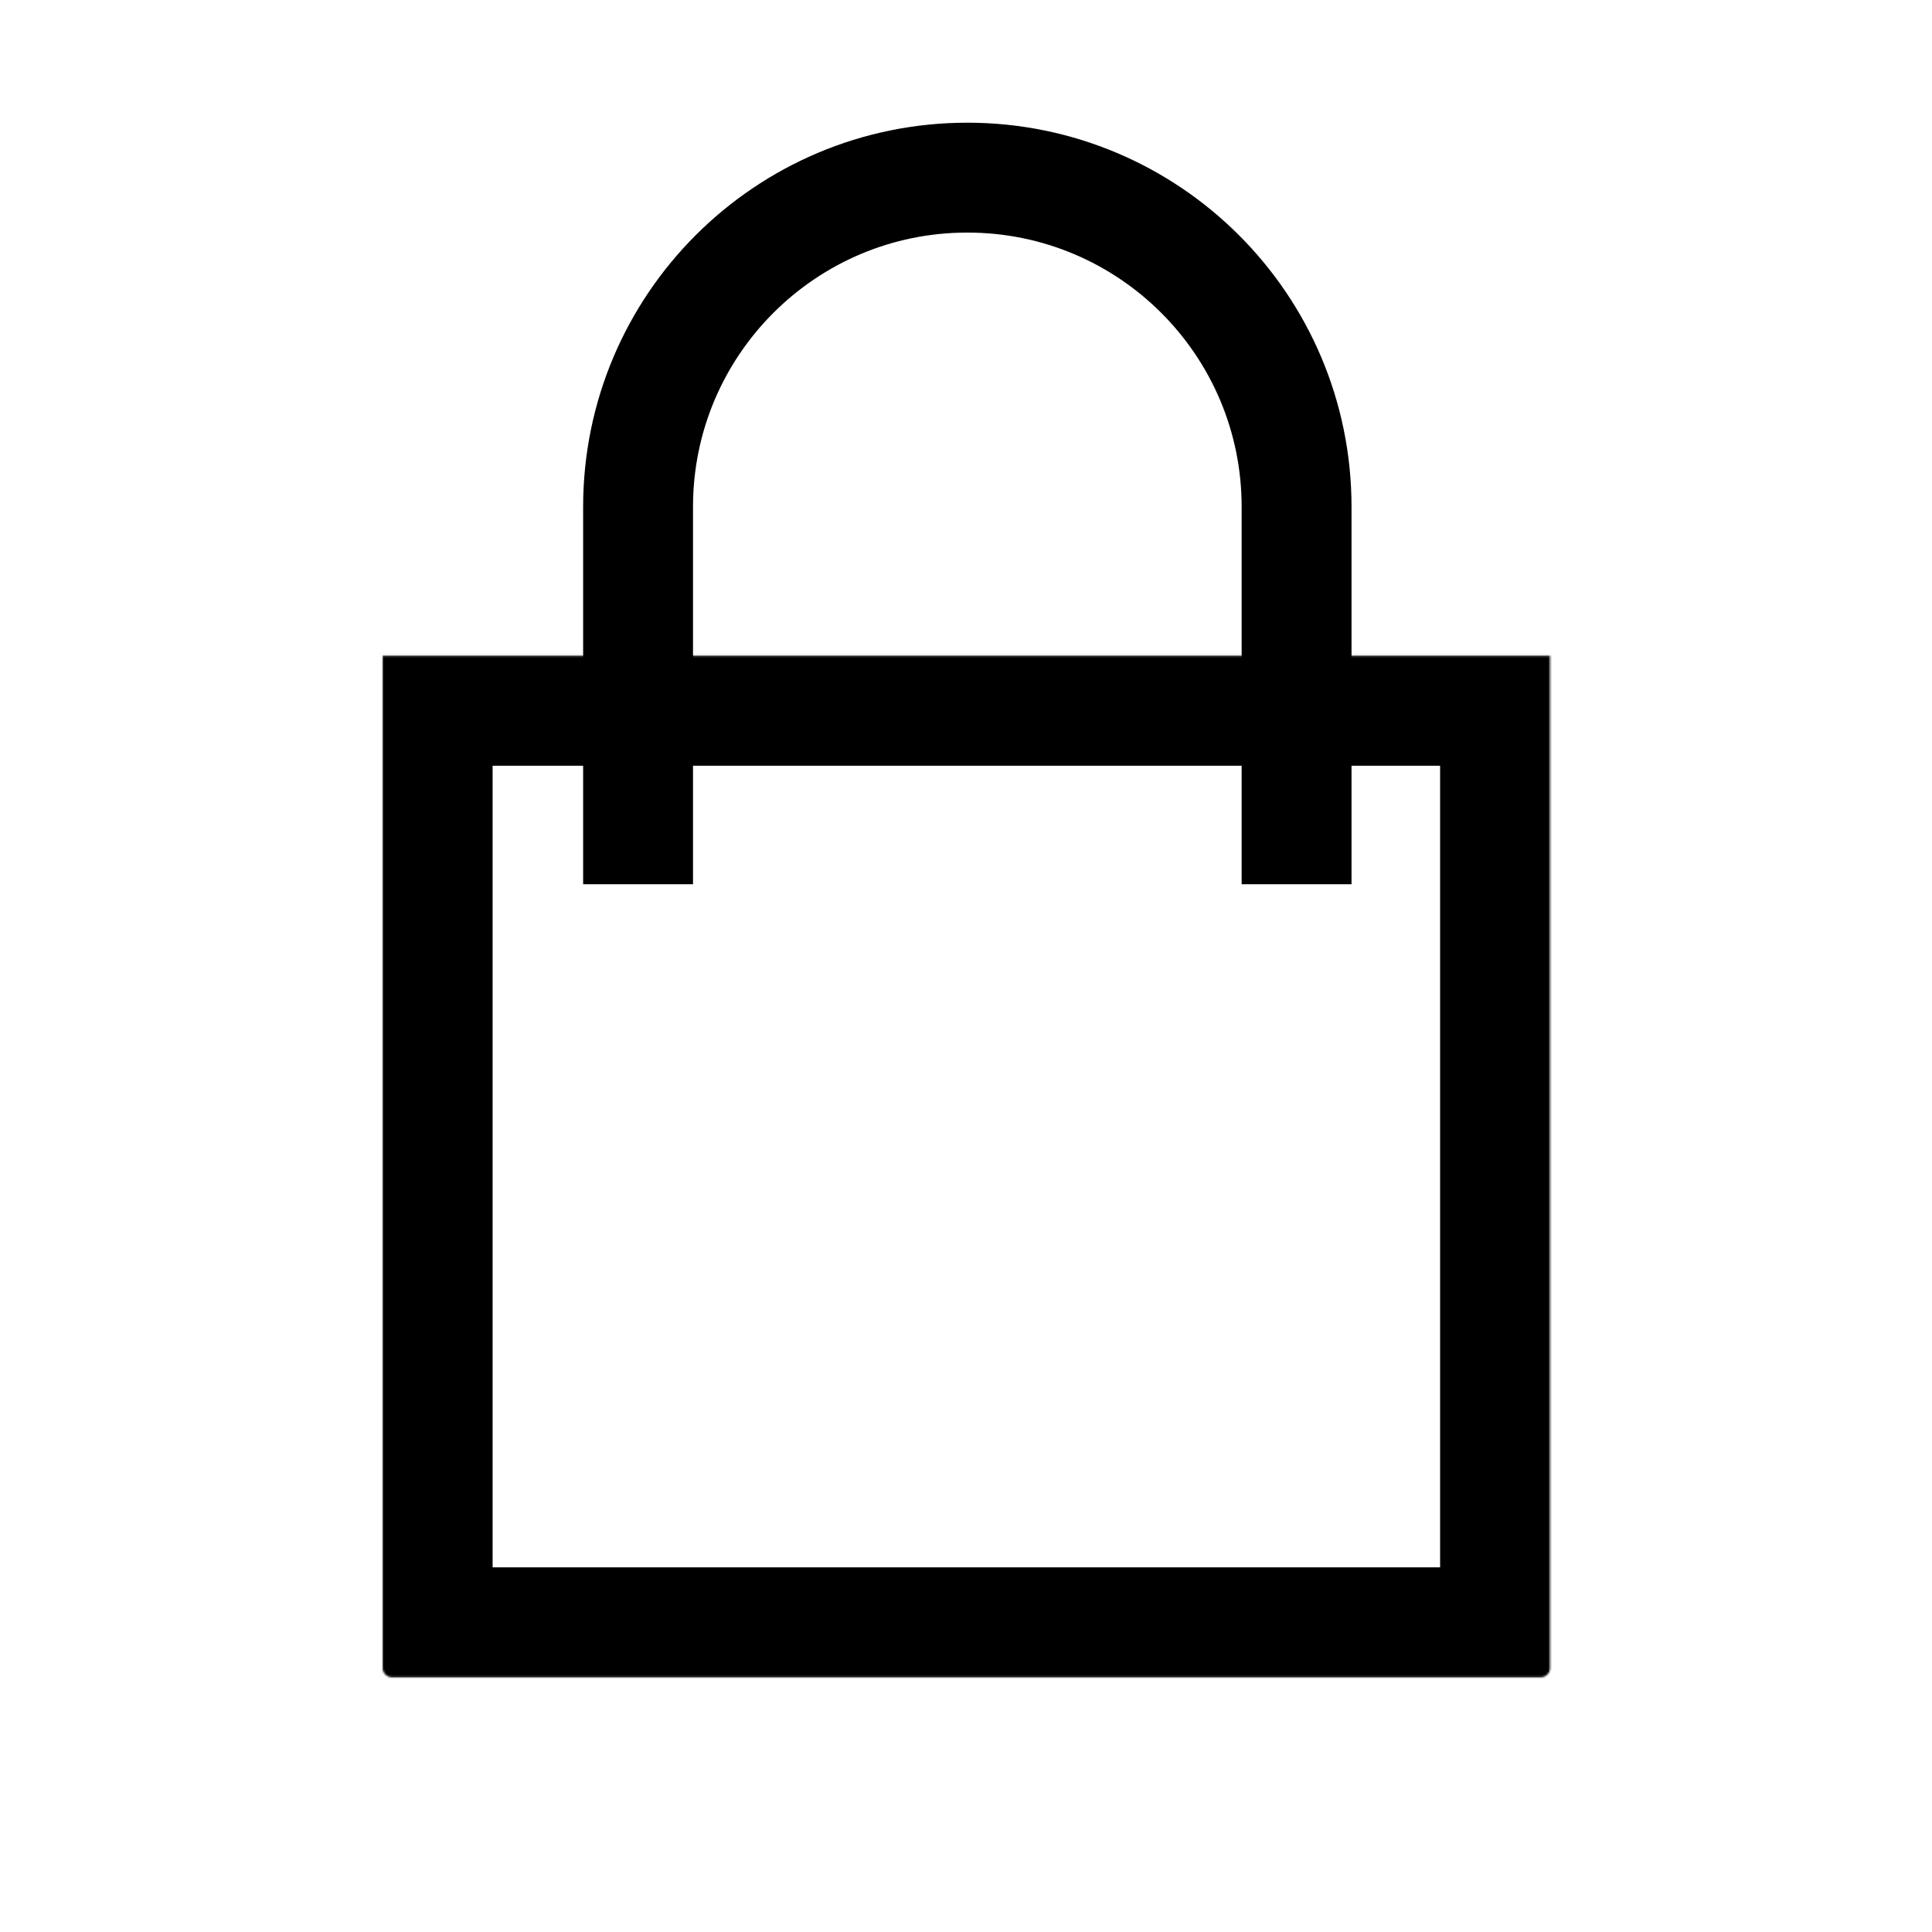 <?xml version="1.0" encoding="UTF-8"?> <svg xmlns="http://www.w3.org/2000/svg" width="1055" height="1055" viewBox="0 0 1055 1055" fill="none"> <mask id="path-1-inside-1_1435_2" fill="white"> <path d="M209 358.153H846.393V910.872C846.393 913.634 844.154 915.872 841.393 915.872H214C211.239 915.872 209 913.634 209 910.872V358.153Z"></path> </mask> <path d="M209 358.153H846.393V910.872C846.393 913.634 844.154 915.872 841.393 915.872H214C211.239 915.872 209 913.634 209 910.872V358.153Z" stroke="black" stroke-width="120" mask="url(#path-1-inside-1_1435_2)"></path> <path d="M708.022 482.854V276.796C708.022 177.497 627.524 97 528.226 97V97C428.927 97 348.43 177.497 348.43 276.796V482.854" stroke="black" stroke-width="60"></path> </svg> 